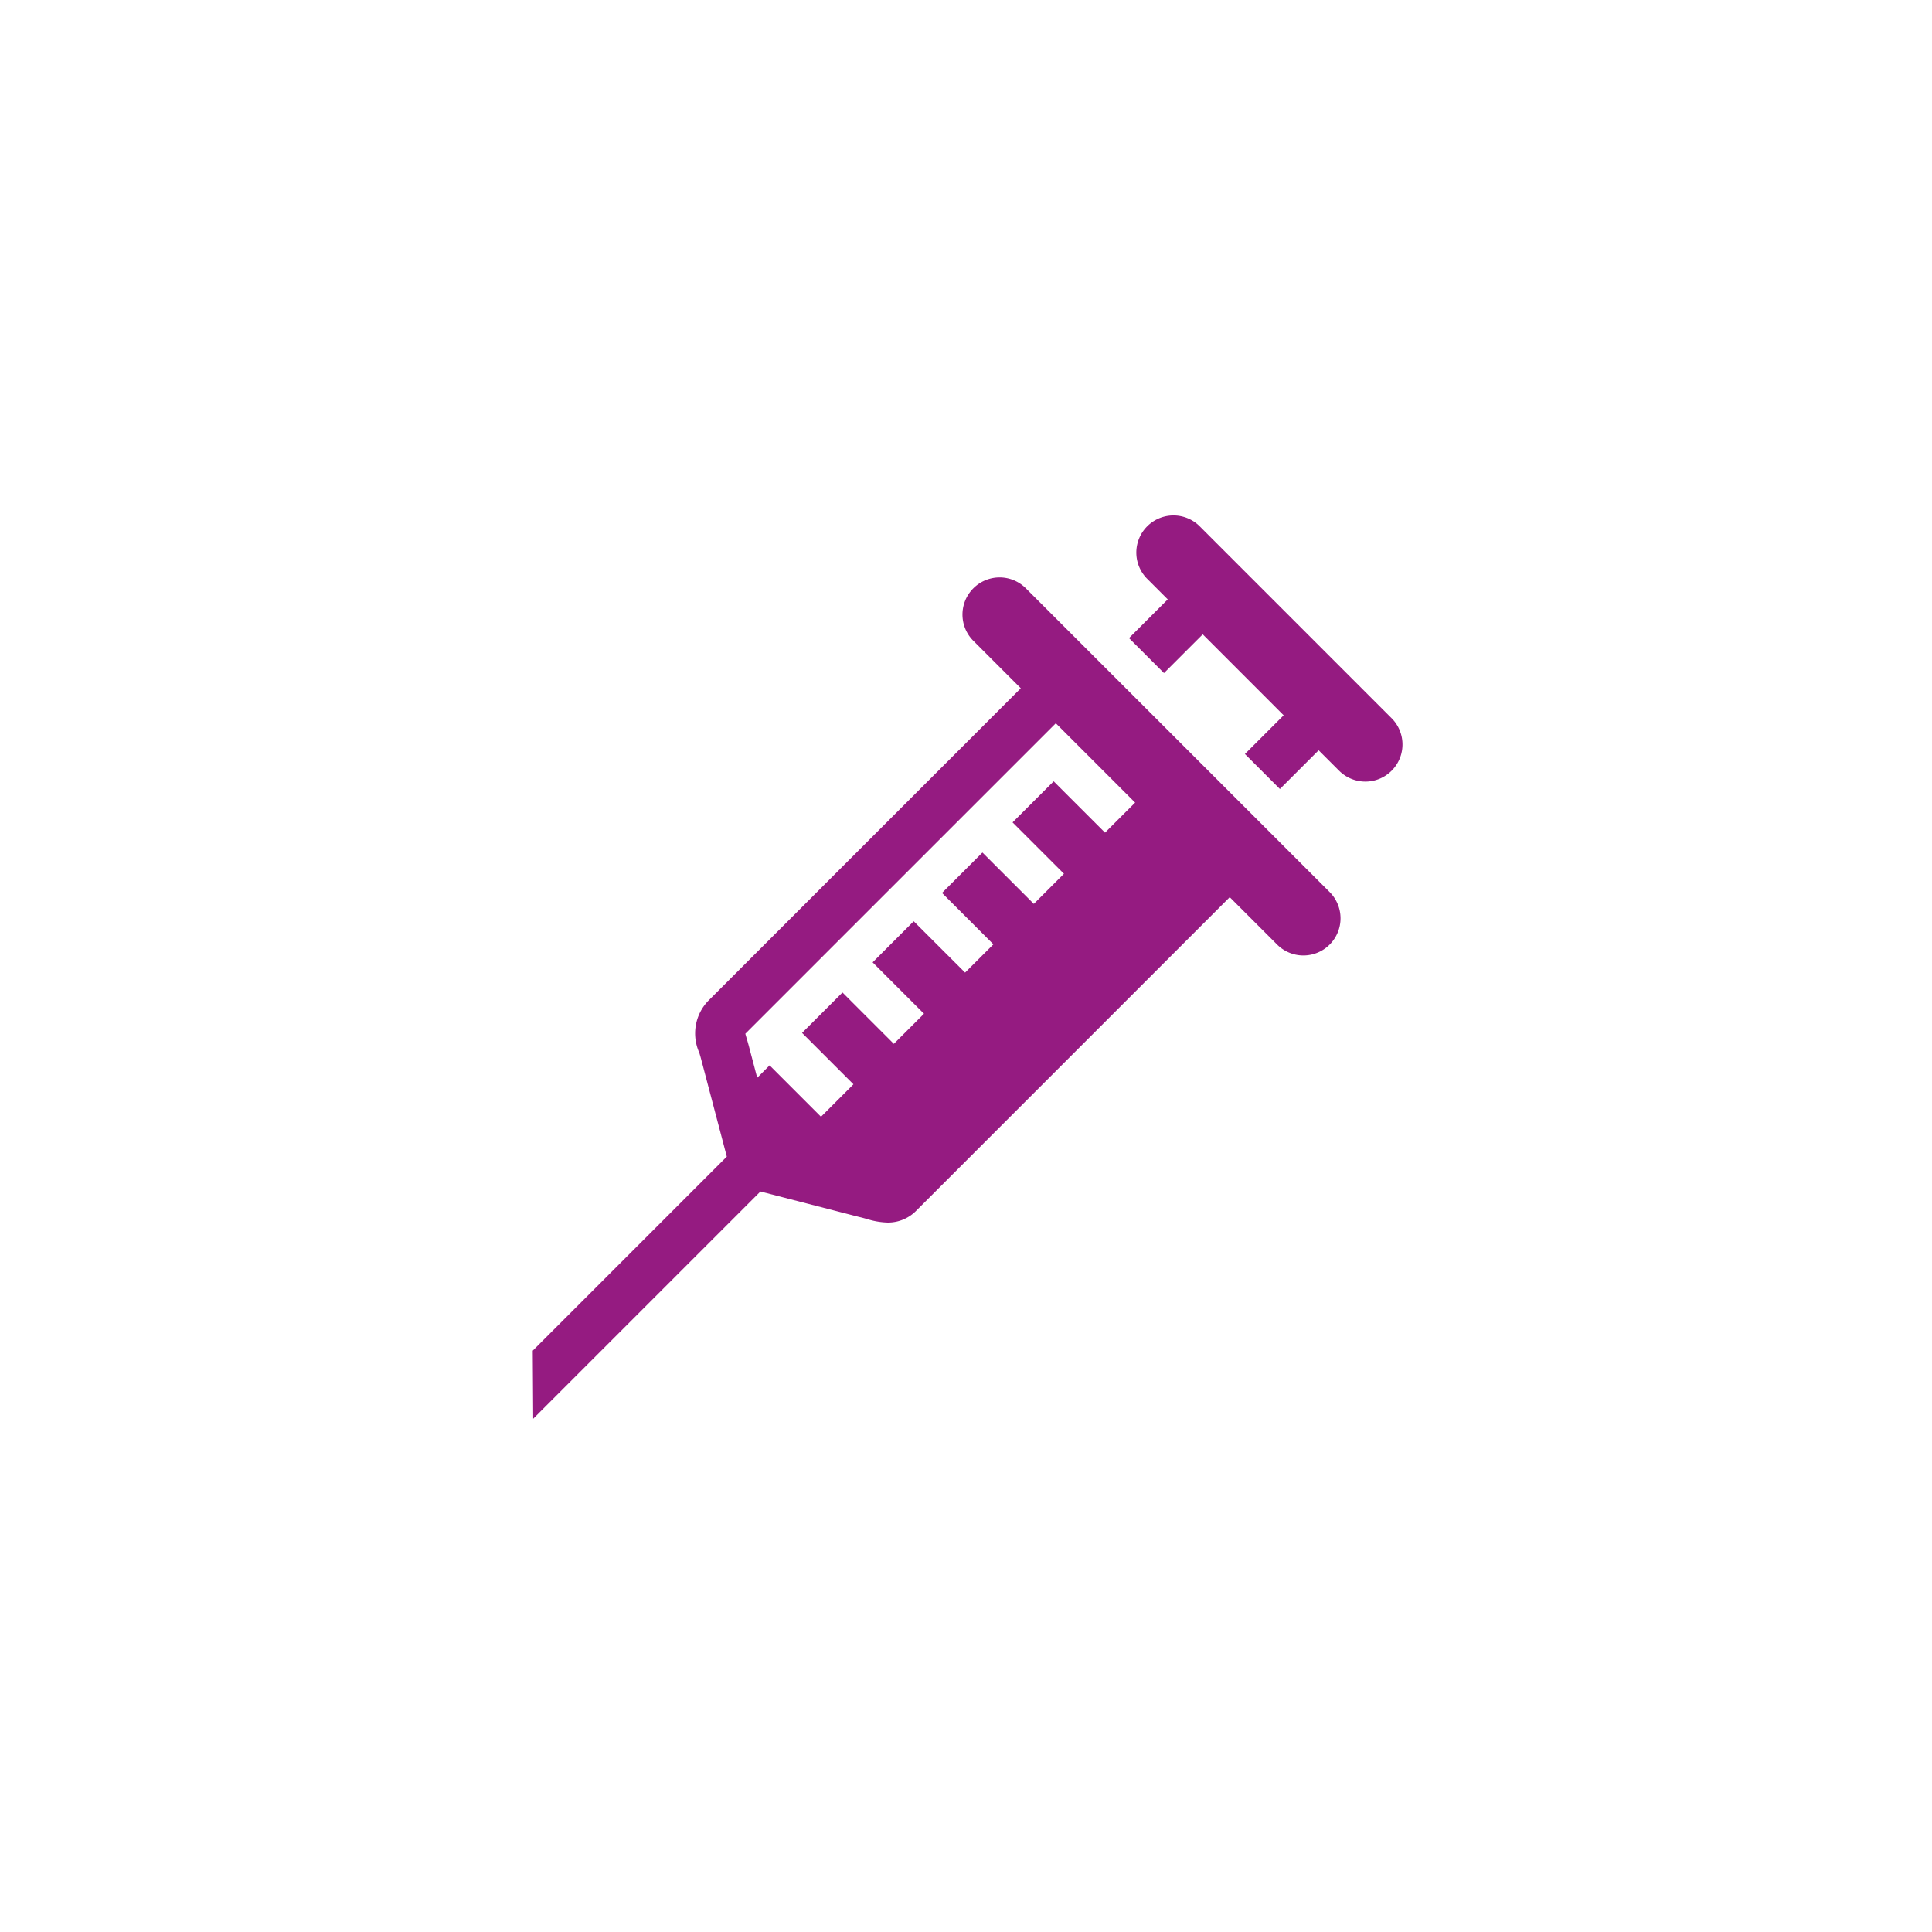 <svg id="Layer_1" data-name="Layer 1" xmlns="http://www.w3.org/2000/svg" viewBox="0 0 150 150"><defs><style>.cls-1{fill:#951b81;}</style></defs><title>BiZ_Icoontjes_rgb</title><path class="cls-1" d="M81.973,56.154l6.158,6.16-2.336,2.333-3.988-3.986-3.191,3.191L82.605,67.839l-2.339,2.339-3.989-3.988-3.138,3.138,3.989,3.989-2.199,2.195-3.988-3.986L67.751,74.717,71.739,78.705,69.398,81.044l-3.988-3.988-3.138,3.138,3.989,3.989-1.559,1.561-0.961.959-3.989-3.989-0.963.963L58.171,81.33c-0.062-.244-0.13-0.47-0.192-0.683-0.036-.12-0.078-0.266-0.111-0.389ZM79.647,45.676A2.882,2.882,0,0,0,75.57,49.751l3.684,3.686L54.954,77.738a3.653,3.653,0,0,0-.661,3.997c0.052,0.173.106,0.358,0.158,0.556l1.978,7.508-15.066,15.066,0.034,5.286L59.04,92.508l7.646,1.972c0.216,0.047.416,0.105,0.603,0.156a5.849,5.849,0,0,0,1.622.283,3.08,3.08,0,0,0,2.264-.958l24.302-24.304,3.661,3.661a2.883,2.883,0,1,0,4.077-4.077Z"/><path class="cls-1" d="M108.044,55.763L93.127,40.844A2.883,2.883,0,0,0,89.05,44.921l1.614,1.614L87.656,49.541l2.716,2.717,3.008-3.008,6.283,6.285L96.656,58.541l2.716,2.717,3.008-3.006,1.588,1.586a2.882,2.882,0,0,0,4.077-4.075"/></svg>